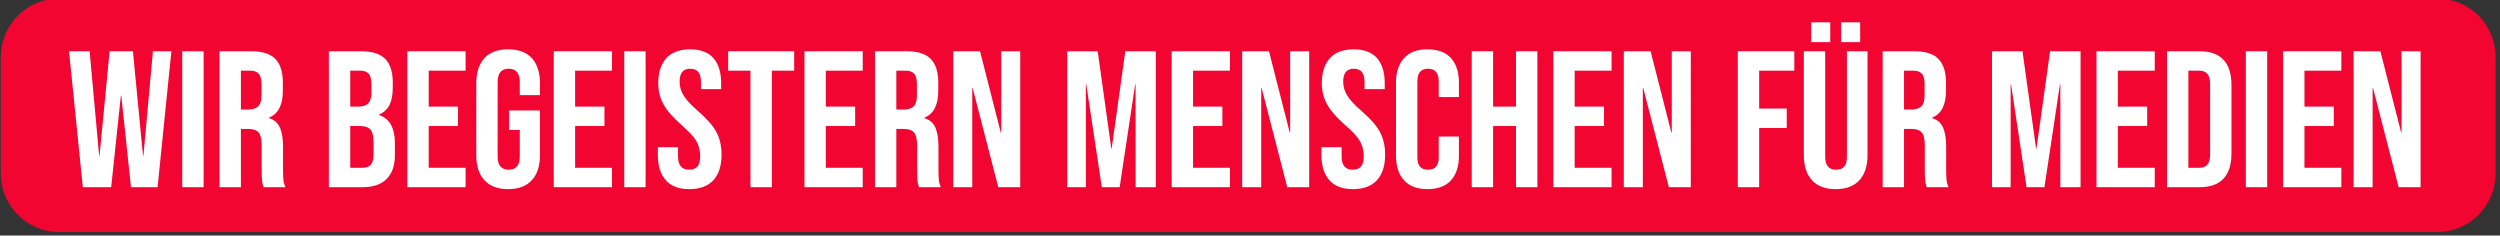 <?xml version="1.0" encoding="UTF-8" standalone="no"?>
<!DOCTYPE svg PUBLIC "-//W3C//DTD SVG 1.1//EN" "http://www.w3.org/Graphics/SVG/1.1/DTD/svg11.dtd">
<svg width="100%" height="100%" viewBox="0 0 414 39" version="1.1" xmlns="http://www.w3.org/2000/svg" xmlns:xlink="http://www.w3.org/1999/xlink" xml:space="preserve" xmlns:serif="http://www.serif.com/" style="fill-rule:evenodd;clip-rule:evenodd;stroke-linejoin:round;stroke-miterlimit:2;">
    <rect x="0" y="0" width="414" height="39" fill="#333333" stroke="none"/>
    <g transform="matrix(0.948,0,0,1.026,-451.178,-669.486)">
        <path d="M911.857,661.701L911.857,680.546C911.857,685.746 907.284,689.968 901.652,689.968L486.273,689.968C480.641,689.968 476.069,685.746 476.069,680.546L476.069,661.701C476.069,656.5 480.641,652.278 486.273,652.278L901.652,652.278C907.284,652.278 911.857,656.5 911.857,661.701Z" style="fill:rgb(242,5,48);"/>
    </g>
    <g transform="matrix(0.62,0,0,0.62,-290.302,-395.056)">
        <g transform="matrix(51.87,0,0,51.87,485.89,687.186)">
            <path d="M0.015,-0.7L0.121,-0.7L0.17,-0.162L0.172,-0.162L0.224,-0.7L0.344,-0.7L0.396,-0.162L0.398,-0.162L0.447,-0.7L0.542,-0.7L0.471,-0L0.334,-0L0.284,-0.472L0.282,-0.472L0.232,-0L0.086,-0L0.015,-0.7Z" style="fill:white;fill-rule:nonzero;"/>
        </g>
        <g transform="matrix(51.87,0,0,51.87,514.782,687.186)">
            <rect x="0.041" y="-0.7" width="0.11" height="0.7" style="fill:white;fill-rule:nonzero;"/>
        </g>
        <g transform="matrix(51.87,0,0,51.87,524.741,687.186)">
            <path d="M0.041,-0.7L0.204,-0.7C0.261,-0.7 0.302,-0.687 0.328,-0.661C0.354,-0.634 0.367,-0.594 0.367,-0.539L0.367,-0.496C0.367,-0.423 0.343,-0.377 0.295,-0.358L0.295,-0.356C0.322,-0.348 0.341,-0.332 0.352,-0.307C0.363,-0.282 0.368,-0.249 0.368,-0.208L0.368,-0.085C0.368,-0.065 0.369,-0.049 0.37,-0.037C0.371,-0.024 0.375,-0.012 0.38,-0L0.268,-0C0.264,-0.011 0.261,-0.022 0.26,-0.032C0.259,-0.042 0.258,-0.06 0.258,-0.086L0.258,-0.214C0.258,-0.246 0.253,-0.268 0.243,-0.281C0.232,-0.294 0.214,-0.3 0.189,-0.3L0.151,-0.3L0.151,-0L0.041,-0L0.041,-0.7ZM0.191,-0.4C0.213,-0.4 0.23,-0.406 0.241,-0.417C0.252,-0.428 0.257,-0.447 0.257,-0.474L0.257,-0.528C0.257,-0.553 0.253,-0.572 0.244,-0.583C0.235,-0.594 0.22,-0.6 0.201,-0.6L0.151,-0.6L0.151,-0.4L0.191,-0.4Z" style="fill:white;fill-rule:nonzero;"/>
        </g>
        <g transform="matrix(51.87,0,0,51.87,553.944,687.186)">
            <path d="M0.041,-0.7L0.207,-0.7C0.264,-0.7 0.305,-0.687 0.331,-0.661C0.357,-0.634 0.37,-0.594 0.37,-0.539L0.37,-0.511C0.37,-0.475 0.364,-0.446 0.353,-0.423C0.341,-0.4 0.323,-0.384 0.299,-0.374L0.299,-0.372C0.354,-0.353 0.381,-0.305 0.381,-0.226L0.381,-0.166C0.381,-0.112 0.367,-0.071 0.339,-0.043C0.31,-0.014 0.269,-0 0.214,-0L0.041,-0L0.041,-0.7ZM0.194,-0.415C0.216,-0.415 0.233,-0.421 0.244,-0.432C0.255,-0.443 0.26,-0.462 0.26,-0.489L0.26,-0.528C0.26,-0.553 0.256,-0.572 0.247,-0.583C0.238,-0.594 0.223,-0.6 0.204,-0.6L0.151,-0.6L0.151,-0.415L0.194,-0.415ZM0.214,-0.1C0.233,-0.1 0.248,-0.105 0.257,-0.116C0.266,-0.126 0.271,-0.144 0.271,-0.169L0.271,-0.23C0.271,-0.262 0.266,-0.284 0.255,-0.297C0.244,-0.309 0.225,-0.315 0.2,-0.315L0.151,-0.315L0.151,-0.1L0.214,-0.1Z" style="fill:white;fill-rule:nonzero;"/>
        </g>
        <g transform="matrix(51.87,0,0,51.87,574.9,687.186)">
            <path d="M0.041,-0.7L0.341,-0.7L0.341,-0.6L0.151,-0.6L0.151,-0.415L0.302,-0.415L0.302,-0.315L0.151,-0.315L0.151,-0.1L0.341,-0.1L0.341,-0L0.041,-0L0.041,-0.7Z" style="fill:white;fill-rule:nonzero;"/>
        </g>
        <g transform="matrix(51.87,0,0,51.87,593.729,687.186)">
            <path d="M0.197,0.01C0.144,0.01 0.103,-0.005 0.075,-0.036C0.047,-0.066 0.033,-0.109 0.033,-0.166L0.033,-0.534C0.033,-0.591 0.047,-0.634 0.075,-0.665C0.103,-0.695 0.144,-0.71 0.197,-0.71C0.25,-0.71 0.291,-0.695 0.319,-0.665C0.347,-0.634 0.361,-0.591 0.361,-0.534L0.361,-0.474L0.257,-0.474L0.257,-0.541C0.257,-0.587 0.238,-0.61 0.2,-0.61C0.162,-0.61 0.143,-0.587 0.143,-0.541L0.143,-0.158C0.143,-0.113 0.162,-0.09 0.2,-0.09C0.238,-0.09 0.257,-0.113 0.257,-0.158L0.257,-0.295L0.202,-0.295L0.202,-0.395L0.361,-0.395L0.361,-0.166C0.361,-0.109 0.347,-0.066 0.319,-0.036C0.291,-0.005 0.25,0.01 0.197,0.01Z" style="fill:white;fill-rule:nonzero;"/>
        </g>
        <g transform="matrix(51.87,0,0,51.87,614.01,687.186)">
            <path d="M0.041,-0.7L0.341,-0.7L0.341,-0.6L0.151,-0.6L0.151,-0.415L0.302,-0.415L0.302,-0.315L0.151,-0.315L0.151,-0.1L0.341,-0.1L0.341,-0L0.041,-0L0.041,-0.7Z" style="fill:white;fill-rule:nonzero;"/>
        </g>
        <g transform="matrix(51.87,0,0,51.87,632.839,687.186)">
            <rect x="0.041" y="-0.7" width="0.11" height="0.7" style="fill:white;fill-rule:nonzero;"/>
        </g>
        <g transform="matrix(51.87,0,0,51.87,642.798,687.186)">
            <path d="M0.184,0.01C0.131,0.01 0.09,-0.005 0.063,-0.036C0.036,-0.066 0.022,-0.109 0.022,-0.166L0.022,-0.206L0.126,-0.206L0.126,-0.158C0.126,-0.113 0.145,-0.09 0.183,-0.09C0.202,-0.09 0.216,-0.095 0.226,-0.107C0.235,-0.117 0.24,-0.135 0.24,-0.16C0.24,-0.189 0.233,-0.215 0.22,-0.238C0.207,-0.26 0.182,-0.287 0.146,-0.318C0.101,-0.358 0.069,-0.394 0.051,-0.427C0.033,-0.459 0.024,-0.495 0.024,-0.536C0.024,-0.591 0.038,-0.634 0.066,-0.665C0.094,-0.695 0.135,-0.71 0.188,-0.71C0.241,-0.71 0.281,-0.695 0.308,-0.665C0.335,-0.634 0.348,-0.591 0.348,-0.534L0.348,-0.505L0.244,-0.505L0.244,-0.541C0.244,-0.565 0.239,-0.583 0.23,-0.594C0.221,-0.604 0.207,-0.61 0.189,-0.61C0.152,-0.61 0.134,-0.588 0.134,-0.543C0.134,-0.518 0.141,-0.494 0.155,-0.472C0.168,-0.45 0.193,-0.423 0.229,-0.392C0.275,-0.352 0.307,-0.316 0.324,-0.283C0.341,-0.25 0.35,-0.212 0.35,-0.168C0.35,-0.111 0.336,-0.067 0.308,-0.036C0.279,-0.005 0.238,0.01 0.184,0.01Z" style="fill:white;fill-rule:nonzero;"/>
        </g>
        <g transform="matrix(51.87,0,0,51.87,662.094,687.186)">
            <path d="M0.127,-0.6L0.012,-0.6L0.012,-0.7L0.352,-0.7L0.352,-0.6L0.237,-0.6L0.237,-0L0.127,-0L0.127,-0.6Z" style="fill:white;fill-rule:nonzero;"/>
        </g>
        <g transform="matrix(51.87,0,0,51.87,680.974,687.186)">
            <path d="M0.041,-0.7L0.341,-0.7L0.341,-0.6L0.151,-0.6L0.151,-0.415L0.302,-0.415L0.302,-0.315L0.151,-0.315L0.151,-0.1L0.341,-0.1L0.341,-0L0.041,-0L0.041,-0.7Z" style="fill:white;fill-rule:nonzero;"/>
        </g>
        <g transform="matrix(51.87,0,0,51.87,699.803,687.186)">
            <path d="M0.041,-0.7L0.204,-0.7C0.261,-0.7 0.302,-0.687 0.328,-0.661C0.354,-0.634 0.367,-0.594 0.367,-0.539L0.367,-0.496C0.367,-0.423 0.343,-0.377 0.295,-0.358L0.295,-0.356C0.322,-0.348 0.341,-0.332 0.352,-0.307C0.363,-0.282 0.368,-0.249 0.368,-0.208L0.368,-0.085C0.368,-0.065 0.369,-0.049 0.37,-0.037C0.371,-0.024 0.375,-0.012 0.38,-0L0.268,-0C0.264,-0.011 0.261,-0.022 0.26,-0.032C0.259,-0.042 0.258,-0.06 0.258,-0.086L0.258,-0.214C0.258,-0.246 0.253,-0.268 0.243,-0.281C0.232,-0.294 0.214,-0.3 0.189,-0.3L0.151,-0.3L0.151,-0L0.041,-0L0.041,-0.7ZM0.191,-0.4C0.213,-0.4 0.23,-0.406 0.241,-0.417C0.252,-0.428 0.257,-0.447 0.257,-0.474L0.257,-0.528C0.257,-0.553 0.253,-0.572 0.244,-0.583C0.235,-0.594 0.22,-0.6 0.201,-0.6L0.151,-0.6L0.151,-0.4L0.191,-0.4Z" style="fill:white;fill-rule:nonzero;"/>
        </g>
        <g transform="matrix(51.87,0,0,51.87,720.707,687.186)">
            <path d="M0.041,-0.7L0.179,-0.7L0.286,-0.281L0.288,-0.281L0.288,-0.7L0.386,-0.7L0.386,-0L0.273,-0L0.141,-0.511L0.139,-0.511L0.139,-0L0.041,-0L0.041,-0.7Z" style="fill:white;fill-rule:nonzero;"/>
        </g>
        <g transform="matrix(51.87,0,0,51.87,751.155,687.186)">
            <path d="M0.041,-0.7L0.198,-0.7L0.268,-0.199L0.27,-0.199L0.34,-0.7L0.497,-0.7L0.497,-0L0.393,-0L0.393,-0.53L0.391,-0.53L0.311,-0L0.219,-0L0.139,-0.53L0.137,-0.53L0.137,-0L0.041,-0L0.041,-0.7Z" style="fill:white;fill-rule:nonzero;"/>
        </g>
        <g transform="matrix(51.87,0,0,51.87,779.061,687.186)">
            <path d="M0.041,-0.7L0.341,-0.7L0.341,-0.6L0.151,-0.6L0.151,-0.415L0.302,-0.415L0.302,-0.315L0.151,-0.315L0.151,-0.1L0.341,-0.1L0.341,-0L0.041,-0L0.041,-0.7Z" style="fill:white;fill-rule:nonzero;"/>
        </g>
        <g transform="matrix(51.87,0,0,51.87,797.89,687.186)">
            <path d="M0.041,-0.7L0.179,-0.7L0.286,-0.281L0.288,-0.281L0.288,-0.7L0.386,-0.7L0.386,-0L0.273,-0L0.141,-0.511L0.139,-0.511L0.139,-0L0.041,-0L0.041,-0.7Z" style="fill:white;fill-rule:nonzero;"/>
        </g>
        <g transform="matrix(51.87,0,0,51.87,820.038,687.186)">
            <path d="M0.184,0.01C0.131,0.01 0.09,-0.005 0.063,-0.036C0.036,-0.066 0.022,-0.109 0.022,-0.166L0.022,-0.206L0.126,-0.206L0.126,-0.158C0.126,-0.113 0.145,-0.09 0.183,-0.09C0.202,-0.09 0.216,-0.095 0.226,-0.107C0.235,-0.117 0.24,-0.135 0.24,-0.16C0.24,-0.189 0.233,-0.215 0.22,-0.238C0.207,-0.26 0.182,-0.287 0.146,-0.318C0.101,-0.358 0.069,-0.394 0.051,-0.427C0.033,-0.459 0.024,-0.495 0.024,-0.536C0.024,-0.591 0.038,-0.634 0.066,-0.665C0.094,-0.695 0.135,-0.71 0.188,-0.71C0.241,-0.71 0.281,-0.695 0.308,-0.665C0.335,-0.634 0.348,-0.591 0.348,-0.534L0.348,-0.505L0.244,-0.505L0.244,-0.541C0.244,-0.565 0.239,-0.583 0.23,-0.594C0.221,-0.604 0.207,-0.61 0.189,-0.61C0.152,-0.61 0.134,-0.588 0.134,-0.543C0.134,-0.518 0.141,-0.494 0.155,-0.472C0.168,-0.45 0.193,-0.423 0.229,-0.392C0.275,-0.352 0.307,-0.316 0.324,-0.283C0.341,-0.25 0.35,-0.212 0.35,-0.168C0.35,-0.111 0.336,-0.067 0.308,-0.036C0.279,-0.005 0.238,0.01 0.184,0.01Z" style="fill:white;fill-rule:nonzero;"/>
        </g>
        <g transform="matrix(51.87,0,0,51.87,839.334,687.186)">
            <path d="M0.196,0.01C0.143,0.01 0.103,-0.005 0.076,-0.035C0.048,-0.065 0.034,-0.107 0.034,-0.162L0.034,-0.538C0.034,-0.593 0.048,-0.635 0.076,-0.665C0.103,-0.695 0.143,-0.71 0.196,-0.71C0.249,-0.71 0.289,-0.695 0.317,-0.665C0.344,-0.635 0.358,-0.593 0.358,-0.538L0.358,-0.464L0.254,-0.464L0.254,-0.545C0.254,-0.588 0.236,-0.61 0.199,-0.61C0.162,-0.61 0.144,-0.588 0.144,-0.545L0.144,-0.154C0.144,-0.111 0.162,-0.09 0.199,-0.09C0.236,-0.09 0.254,-0.111 0.254,-0.154L0.254,-0.261L0.358,-0.261L0.358,-0.162C0.358,-0.107 0.344,-0.065 0.317,-0.035C0.289,-0.005 0.249,0.01 0.196,0.01Z" style="fill:white;fill-rule:nonzero;"/>
        </g>
        <g transform="matrix(51.87,0,0,51.87,859.2,687.186)">
            <path d="M0.041,-0.7L0.151,-0.7L0.151,-0.415L0.269,-0.415L0.269,-0.7L0.379,-0.7L0.379,-0L0.269,-0L0.269,-0.315L0.151,-0.315L0.151,-0L0.041,-0L0.041,-0.7Z" style="fill:white;fill-rule:nonzero;"/>
        </g>
        <g transform="matrix(51.87,0,0,51.87,880.986,687.186)">
            <path d="M0.041,-0.7L0.341,-0.7L0.341,-0.6L0.151,-0.6L0.151,-0.415L0.302,-0.415L0.302,-0.315L0.151,-0.315L0.151,-0.1L0.341,-0.1L0.341,-0L0.041,-0L0.041,-0.7Z" style="fill:white;fill-rule:nonzero;"/>
        </g>
        <g transform="matrix(51.87,0,0,51.87,899.815,687.186)">
            <path d="M0.041,-0.7L0.179,-0.7L0.286,-0.281L0.288,-0.281L0.288,-0.7L0.386,-0.7L0.386,-0L0.273,-0L0.141,-0.511L0.139,-0.511L0.139,-0L0.041,-0L0.041,-0.7Z" style="fill:white;fill-rule:nonzero;"/>
        </g>
        <g transform="matrix(51.87,0,0,51.87,930.263,687.186)">
            <path d="M0.041,-0.7L0.332,-0.7L0.332,-0.6L0.151,-0.6L0.151,-0.405L0.293,-0.405L0.293,-0.305L0.151,-0.305L0.151,-0L0.041,-0L0.041,-0.7Z" style="fill:white;fill-rule:nonzero;"/>
        </g>
        <g transform="matrix(51.87,0,0,51.87,948.106,687.186)">
            <path d="M0.201,0.01C0.148,0.01 0.107,-0.005 0.079,-0.036C0.051,-0.066 0.037,-0.109 0.037,-0.166L0.037,-0.7L0.147,-0.7L0.147,-0.158C0.147,-0.134 0.152,-0.117 0.162,-0.106C0.171,-0.095 0.185,-0.09 0.203,-0.09C0.221,-0.09 0.235,-0.095 0.245,-0.106C0.254,-0.117 0.259,-0.134 0.259,-0.158L0.259,-0.7L0.365,-0.7L0.365,-0.166C0.365,-0.109 0.351,-0.066 0.323,-0.036C0.295,-0.005 0.254,0.01 0.201,0.01ZM0.075,-0.849L0.173,-0.849L0.173,-0.747L0.075,-0.747L0.075,-0.849ZM0.229,-0.849L0.327,-0.849L0.327,-0.747L0.229,-0.747L0.229,-0.849Z" style="fill:white;fill-rule:nonzero;"/>
        </g>
        <g transform="matrix(51.87,0,0,51.87,968.958,687.186)">
            <path d="M0.041,-0.7L0.204,-0.7C0.261,-0.7 0.302,-0.687 0.328,-0.661C0.354,-0.634 0.367,-0.594 0.367,-0.539L0.367,-0.496C0.367,-0.423 0.343,-0.377 0.295,-0.358L0.295,-0.356C0.322,-0.348 0.341,-0.332 0.352,-0.307C0.363,-0.282 0.368,-0.249 0.368,-0.208L0.368,-0.085C0.368,-0.065 0.369,-0.049 0.37,-0.037C0.371,-0.024 0.375,-0.012 0.38,-0L0.268,-0C0.264,-0.011 0.261,-0.022 0.26,-0.032C0.259,-0.042 0.258,-0.06 0.258,-0.086L0.258,-0.214C0.258,-0.246 0.253,-0.268 0.243,-0.281C0.232,-0.294 0.214,-0.3 0.189,-0.3L0.151,-0.3L0.151,-0L0.041,-0L0.041,-0.7ZM0.191,-0.4C0.213,-0.4 0.23,-0.406 0.241,-0.417C0.252,-0.428 0.257,-0.447 0.257,-0.474L0.257,-0.528C0.257,-0.553 0.253,-0.572 0.244,-0.583C0.235,-0.594 0.22,-0.6 0.201,-0.6L0.151,-0.6L0.151,-0.4L0.191,-0.4Z" style="fill:white;fill-rule:nonzero;"/>
        </g>
        <g transform="matrix(51.87,0,0,51.87,998.161,687.186)">
            <path d="M0.041,-0.7L0.198,-0.7L0.268,-0.199L0.27,-0.199L0.34,-0.7L0.497,-0.7L0.497,-0L0.393,-0L0.393,-0.53L0.391,-0.53L0.311,-0L0.219,-0L0.139,-0.53L0.137,-0.53L0.137,-0L0.041,-0L0.041,-0.7Z" style="fill:white;fill-rule:nonzero;"/>
        </g>
        <g transform="matrix(51.87,0,0,51.87,1026.07,687.186)">
            <path d="M0.041,-0.7L0.341,-0.7L0.341,-0.6L0.151,-0.6L0.151,-0.415L0.302,-0.415L0.302,-0.315L0.151,-0.315L0.151,-0.1L0.341,-0.1L0.341,-0L0.041,-0L0.041,-0.7Z" style="fill:white;fill-rule:nonzero;"/>
        </g>
        <g transform="matrix(51.87,0,0,51.87,1044.9,687.186)">
            <path d="M0.041,-0.7L0.209,-0.7C0.264,-0.7 0.305,-0.685 0.332,-0.656C0.359,-0.627 0.373,-0.584 0.373,-0.527L0.373,-0.173C0.373,-0.116 0.359,-0.073 0.332,-0.044C0.305,-0.015 0.264,-0 0.209,-0L0.041,-0L0.041,-0.7ZM0.207,-0.1C0.225,-0.1 0.239,-0.105 0.249,-0.116C0.258,-0.127 0.263,-0.144 0.263,-0.168L0.263,-0.532C0.263,-0.556 0.258,-0.573 0.249,-0.584C0.239,-0.595 0.225,-0.6 0.207,-0.6L0.151,-0.6L0.151,-0.1L0.207,-0.1Z" style="fill:white;fill-rule:nonzero;"/>
        </g>
        <g transform="matrix(51.87,0,0,51.87,1065.96,687.186)">
            <rect x="0.041" y="-0.7" width="0.11" height="0.7" style="fill:white;fill-rule:nonzero;"/>
        </g>
        <g transform="matrix(51.87,0,0,51.87,1075.91,687.186)">
            <path d="M0.041,-0.7L0.341,-0.7L0.341,-0.6L0.151,-0.6L0.151,-0.415L0.302,-0.415L0.302,-0.315L0.151,-0.315L0.151,-0.1L0.341,-0.1L0.341,-0L0.041,-0L0.041,-0.7Z" style="fill:white;fill-rule:nonzero;"/>
        </g>
        <g transform="matrix(51.87,0,0,51.87,1094.74,687.186)">
            <path d="M0.041,-0.7L0.179,-0.7L0.286,-0.281L0.288,-0.281L0.288,-0.7L0.386,-0.7L0.386,-0L0.273,-0L0.141,-0.511L0.139,-0.511L0.139,-0L0.041,-0L0.041,-0.7Z" style="fill:white;fill-rule:nonzero;"/>
        </g>
    </g>
</svg>

